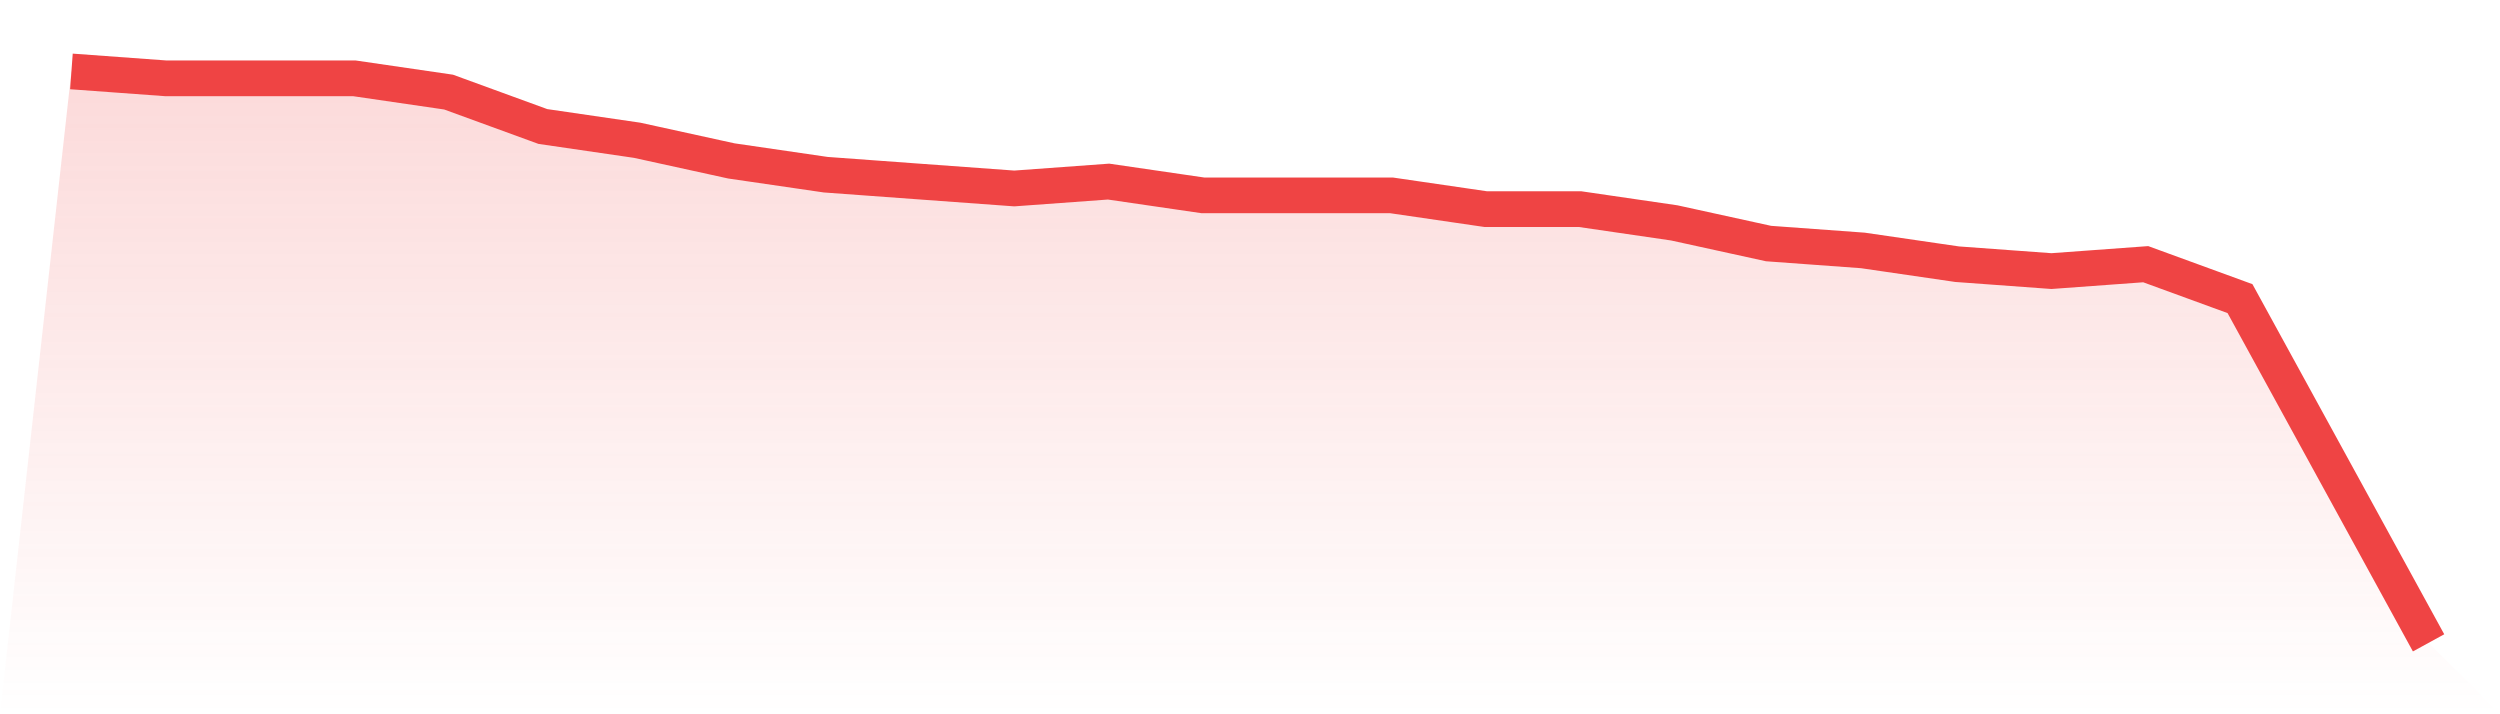 <svg viewBox="0 0 140 40" xmlns="http://www.w3.org/2000/svg">
<defs>
<linearGradient id="gradient" x1="0" x2="0" y1="0" y2="1">
<stop offset="0%" stop-color="#ef4444" stop-opacity="0.2"/>
<stop offset="100%" stop-color="#ef4444" stop-opacity="0"/>
</linearGradient>
</defs>
<path d="M4,4 L4,4 L9.28,4.386 L14.56,4.386 L19.84,4.386 L25.12,5.157 L30.4,7.084 L35.68,7.855 L40.96,9.012 L46.24,9.783 L51.52,10.169 L56.8,10.554 L62.08,10.169 L67.36,10.94 L72.64,10.94 L77.92,10.94 L83.2,11.711 L88.48,11.711 L93.76,12.482 L99.04,13.639 L104.32,14.024 L109.6,14.795 L114.88,15.181 L120.16,14.795 L125.44,16.723 L130.72,26.361 L136,36 L140,40 L0,40 z" fill="url(#gradient)"/>
<path d="M4,4 L4,4 L9.28,4.386 L14.56,4.386 L19.84,4.386 L25.12,5.157 L30.4,7.084 L35.68,7.855 L40.96,9.012 L46.24,9.783 L51.52,10.169 L56.8,10.554 L62.08,10.169 L67.36,10.94 L72.64,10.94 L77.92,10.94 L83.2,11.711 L88.48,11.711 L93.76,12.482 L99.04,13.639 L104.32,14.024 L109.6,14.795 L114.88,15.181 L120.16,14.795 L125.44,16.723 L130.72,26.361 L136,36" fill="none" stroke="#ef4444" stroke-width="2"/>
</svg>